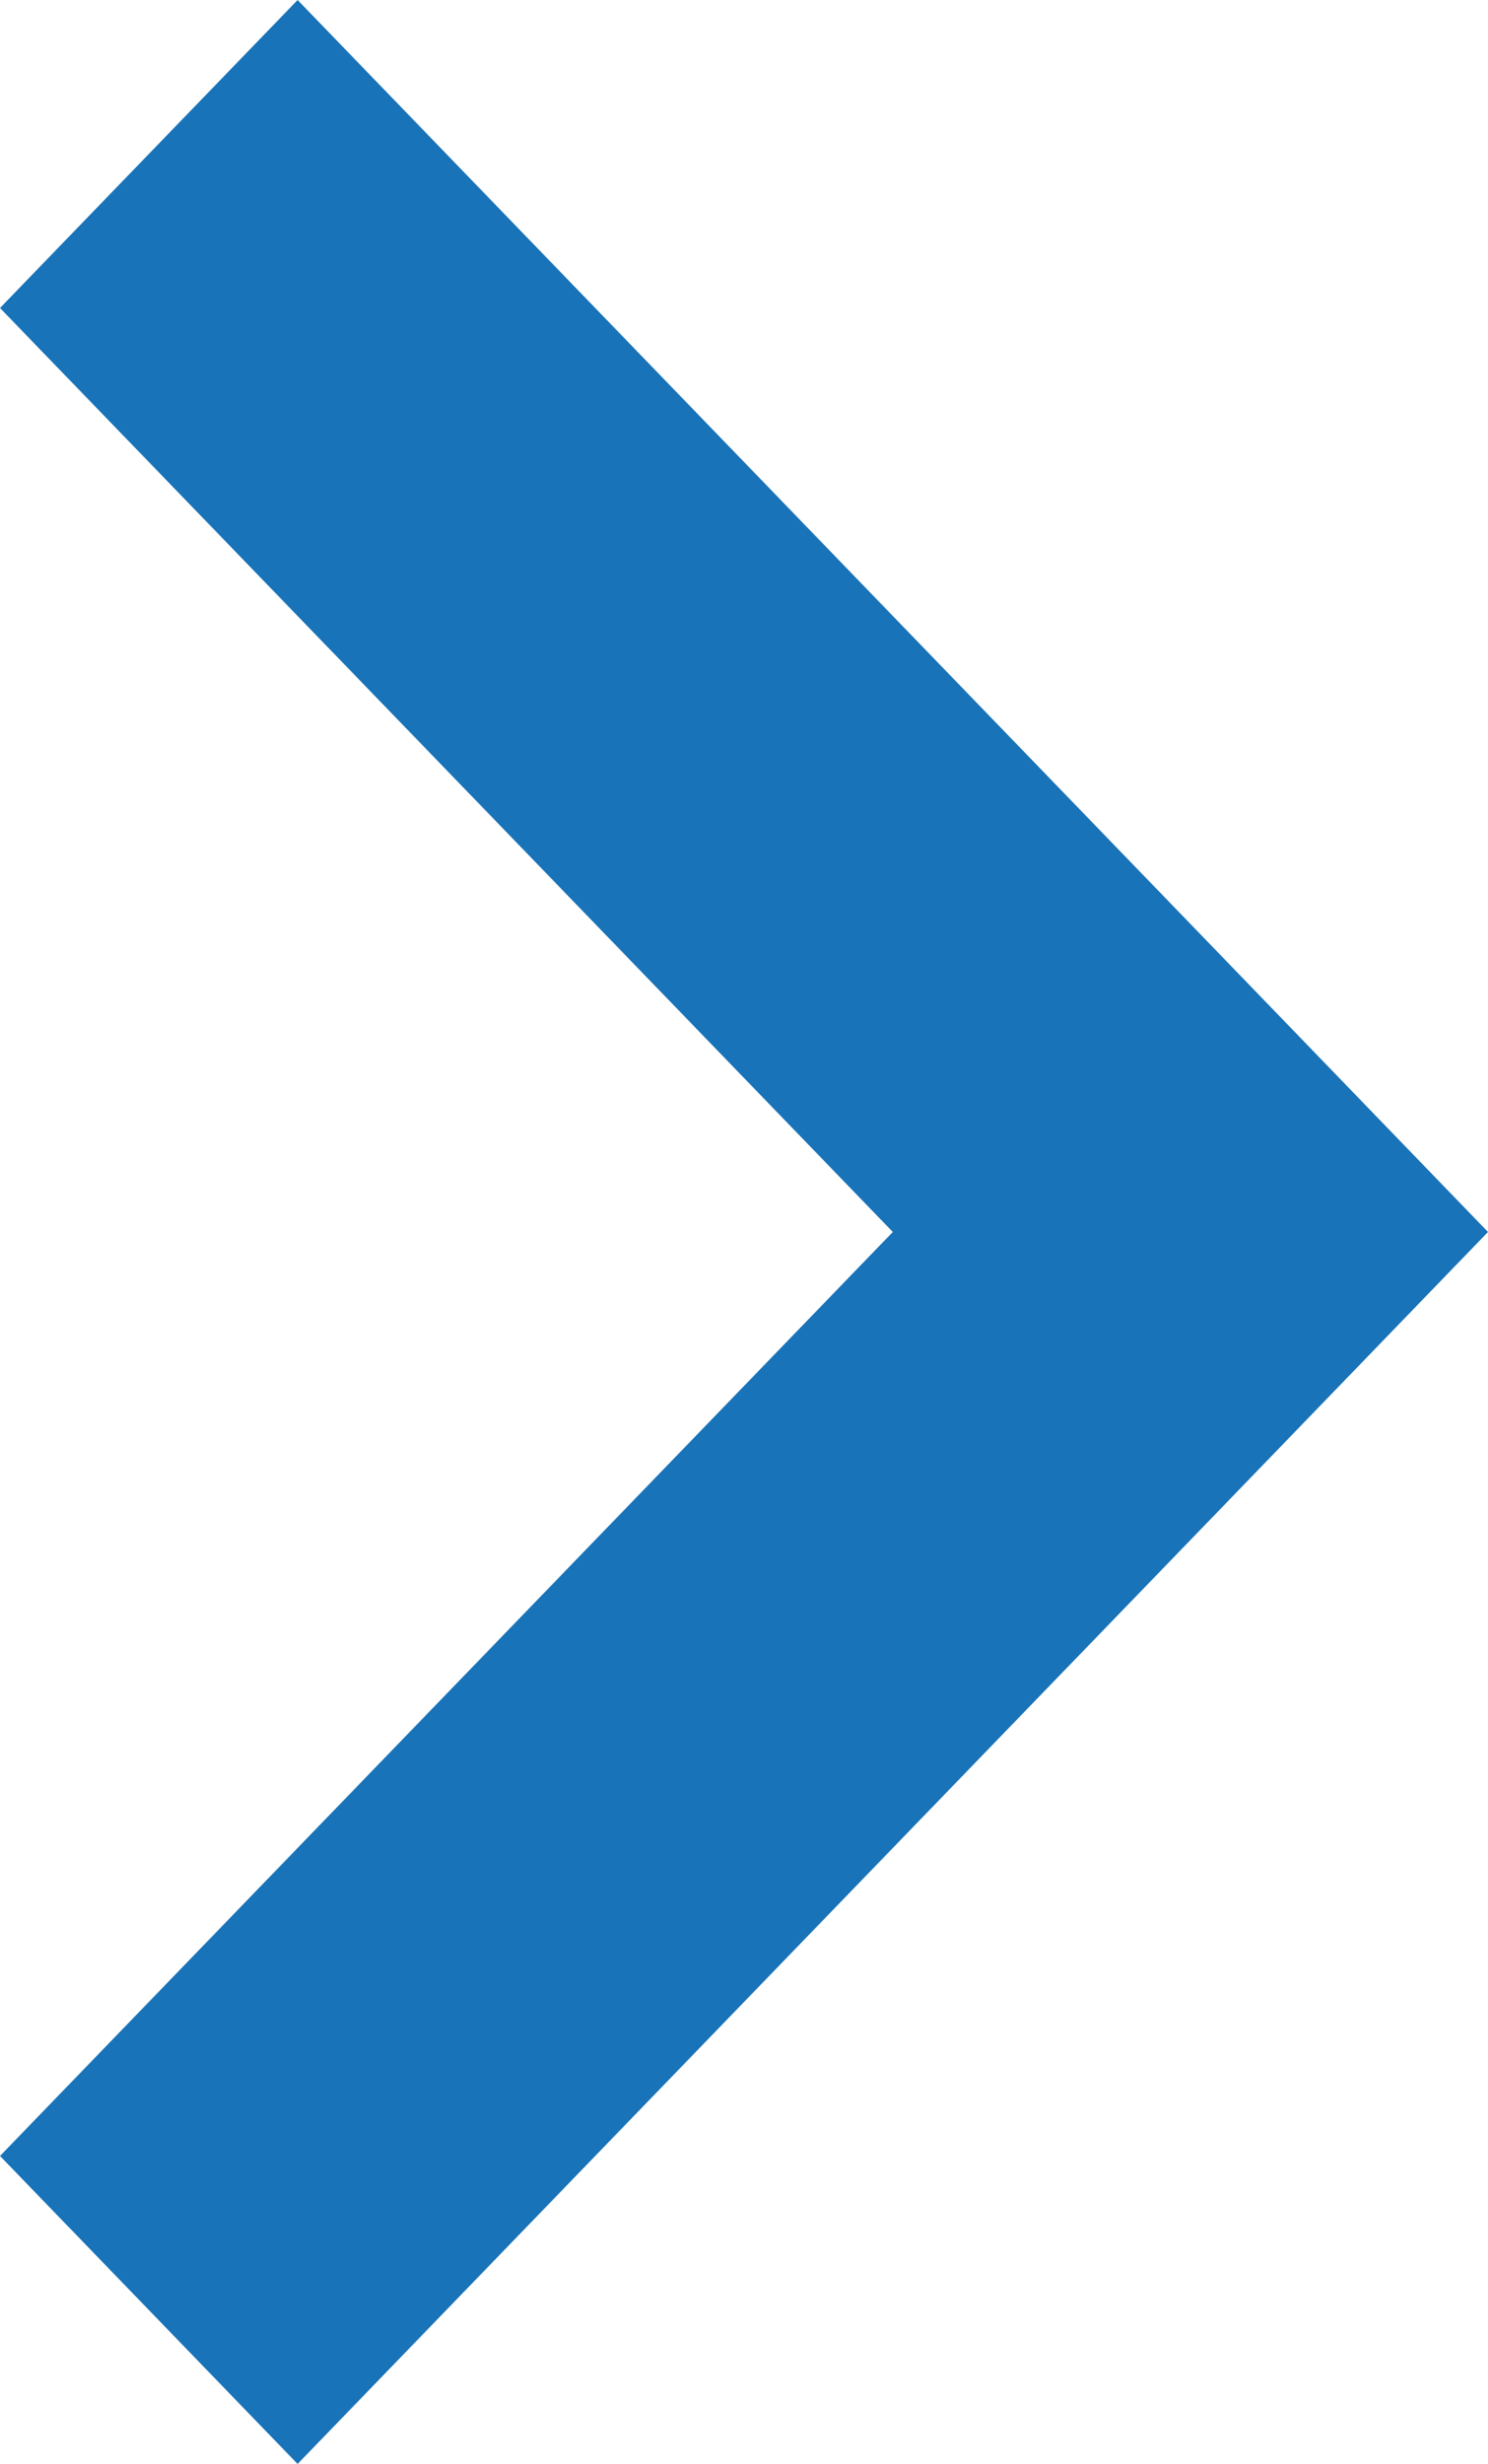 <svg xmlns="http://www.w3.org/2000/svg" width="21.75" height="36" viewBox="0 0 21.75 36"><path d="M18,0,13.5,4.349h0L0,17.4,4.5,21.75,18,8.7,31.5,21.75,36,17.4,22.5,4.349Z" transform="translate(21.75) rotate(90)" fill="#1973b8"/></svg>